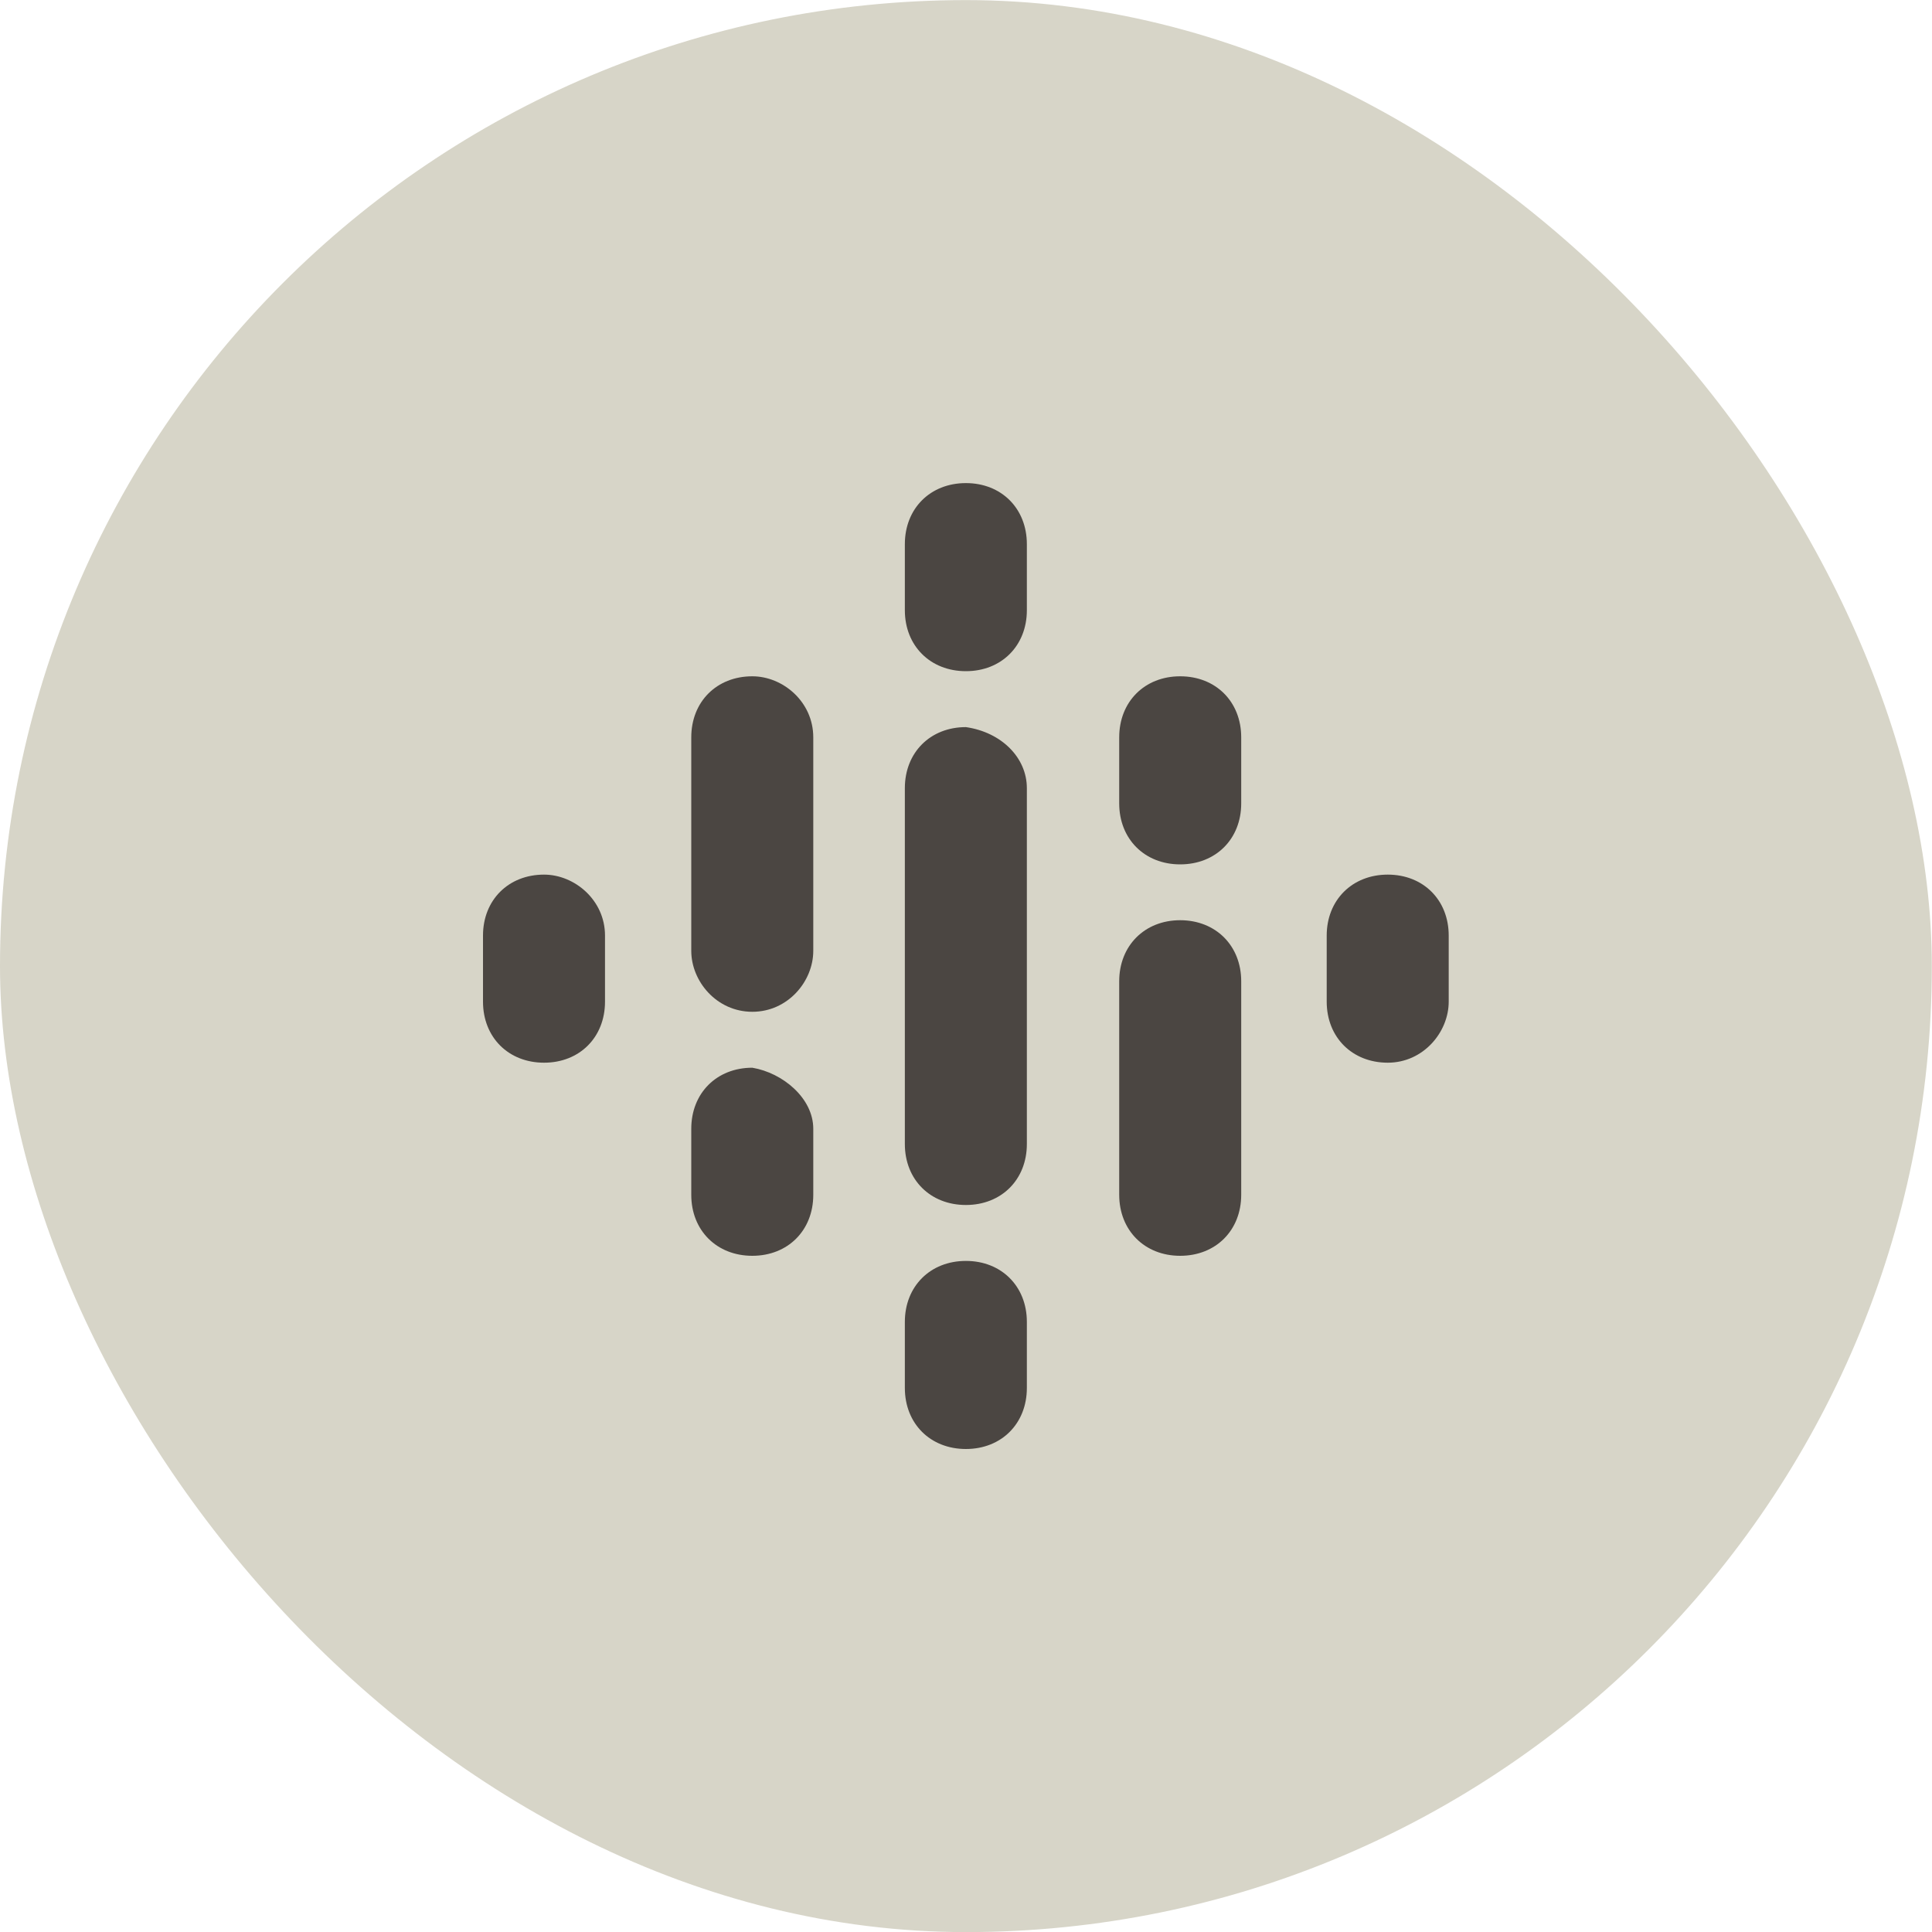 <?xml version="1.0" encoding="UTF-8"?> <svg xmlns="http://www.w3.org/2000/svg" width="20" height="20" viewBox="0 0 20 20" fill="none"><rect y="0.001" width="19.998" height="20" rx="9.999" fill="#D7D5C8"></rect><path d="M6.263 9.685V10.369C6.263 10.738 6 11.001 5.632 11.001C5.263 11.001 5 10.738 5 10.369V9.685C5 9.317 5.263 9.054 5.632 9.054C5.947 9.054 6.263 9.317 6.263 9.685Z" fill="#4B4642"></path><path d="M13.734 9.685C13.734 9.317 13.998 9.054 14.366 9.054C14.734 9.054 14.997 9.317 14.997 9.685V10.369C14.997 10.685 14.734 11.001 14.366 11.001C13.998 11.001 13.734 10.738 13.734 10.369V9.685Z" fill="#4B4642"></path><path d="M8.419 11.685V12.369C8.419 12.737 8.156 13 7.788 13C7.419 13 7.156 12.737 7.156 12.369V11.685C7.156 11.316 7.419 11.053 7.788 11.053C8.104 11.106 8.419 11.369 8.419 11.685ZM8.419 7.633V9.843C8.419 10.159 8.156 10.474 7.788 10.474C7.419 10.474 7.156 10.159 7.156 9.843V7.633C7.156 7.264 7.419 7.001 7.788 7.001C8.104 7.001 8.419 7.264 8.419 7.633Z" fill="#4B4642"></path><path d="M11.586 8.317C11.586 8.685 11.849 8.948 12.217 8.948C12.586 8.948 12.849 8.685 12.849 8.317V7.633C12.849 7.264 12.586 7.001 12.217 7.001C11.849 7.001 11.586 7.264 11.586 7.633V8.317Z" fill="#4B4642"></path><path d="M9.367 6.317C9.367 6.685 9.63 6.948 9.999 6.948C10.367 6.948 10.63 6.685 10.63 6.317V5.633C10.63 5.264 10.367 5.001 9.999 5.001C9.63 5.001 9.367 5.264 9.367 5.633V6.317ZM9.367 13.684C9.367 13.316 9.63 13.053 9.999 13.053C10.367 13.053 10.63 13.316 10.63 13.684V14.368C10.63 14.737 10.367 15 9.999 15C9.63 15 9.367 14.737 9.367 14.368V13.684Z" fill="#4B4642"></path><path d="M11.586 10.158C11.586 9.79 11.849 9.526 12.217 9.526C12.586 9.526 12.849 9.79 12.849 10.158V12.368C12.849 12.737 12.586 13 12.217 13C11.849 13 11.586 12.737 11.586 12.368V10.158Z" fill="#4B4642"></path><path d="M10.63 8.159V11.843C10.63 12.211 10.367 12.474 9.999 12.474C9.63 12.474 9.367 12.211 9.367 11.843V8.159C9.367 7.79 9.63 7.527 9.999 7.527C10.367 7.58 10.63 7.843 10.63 8.159Z" fill="#4B4642"></path></svg> 